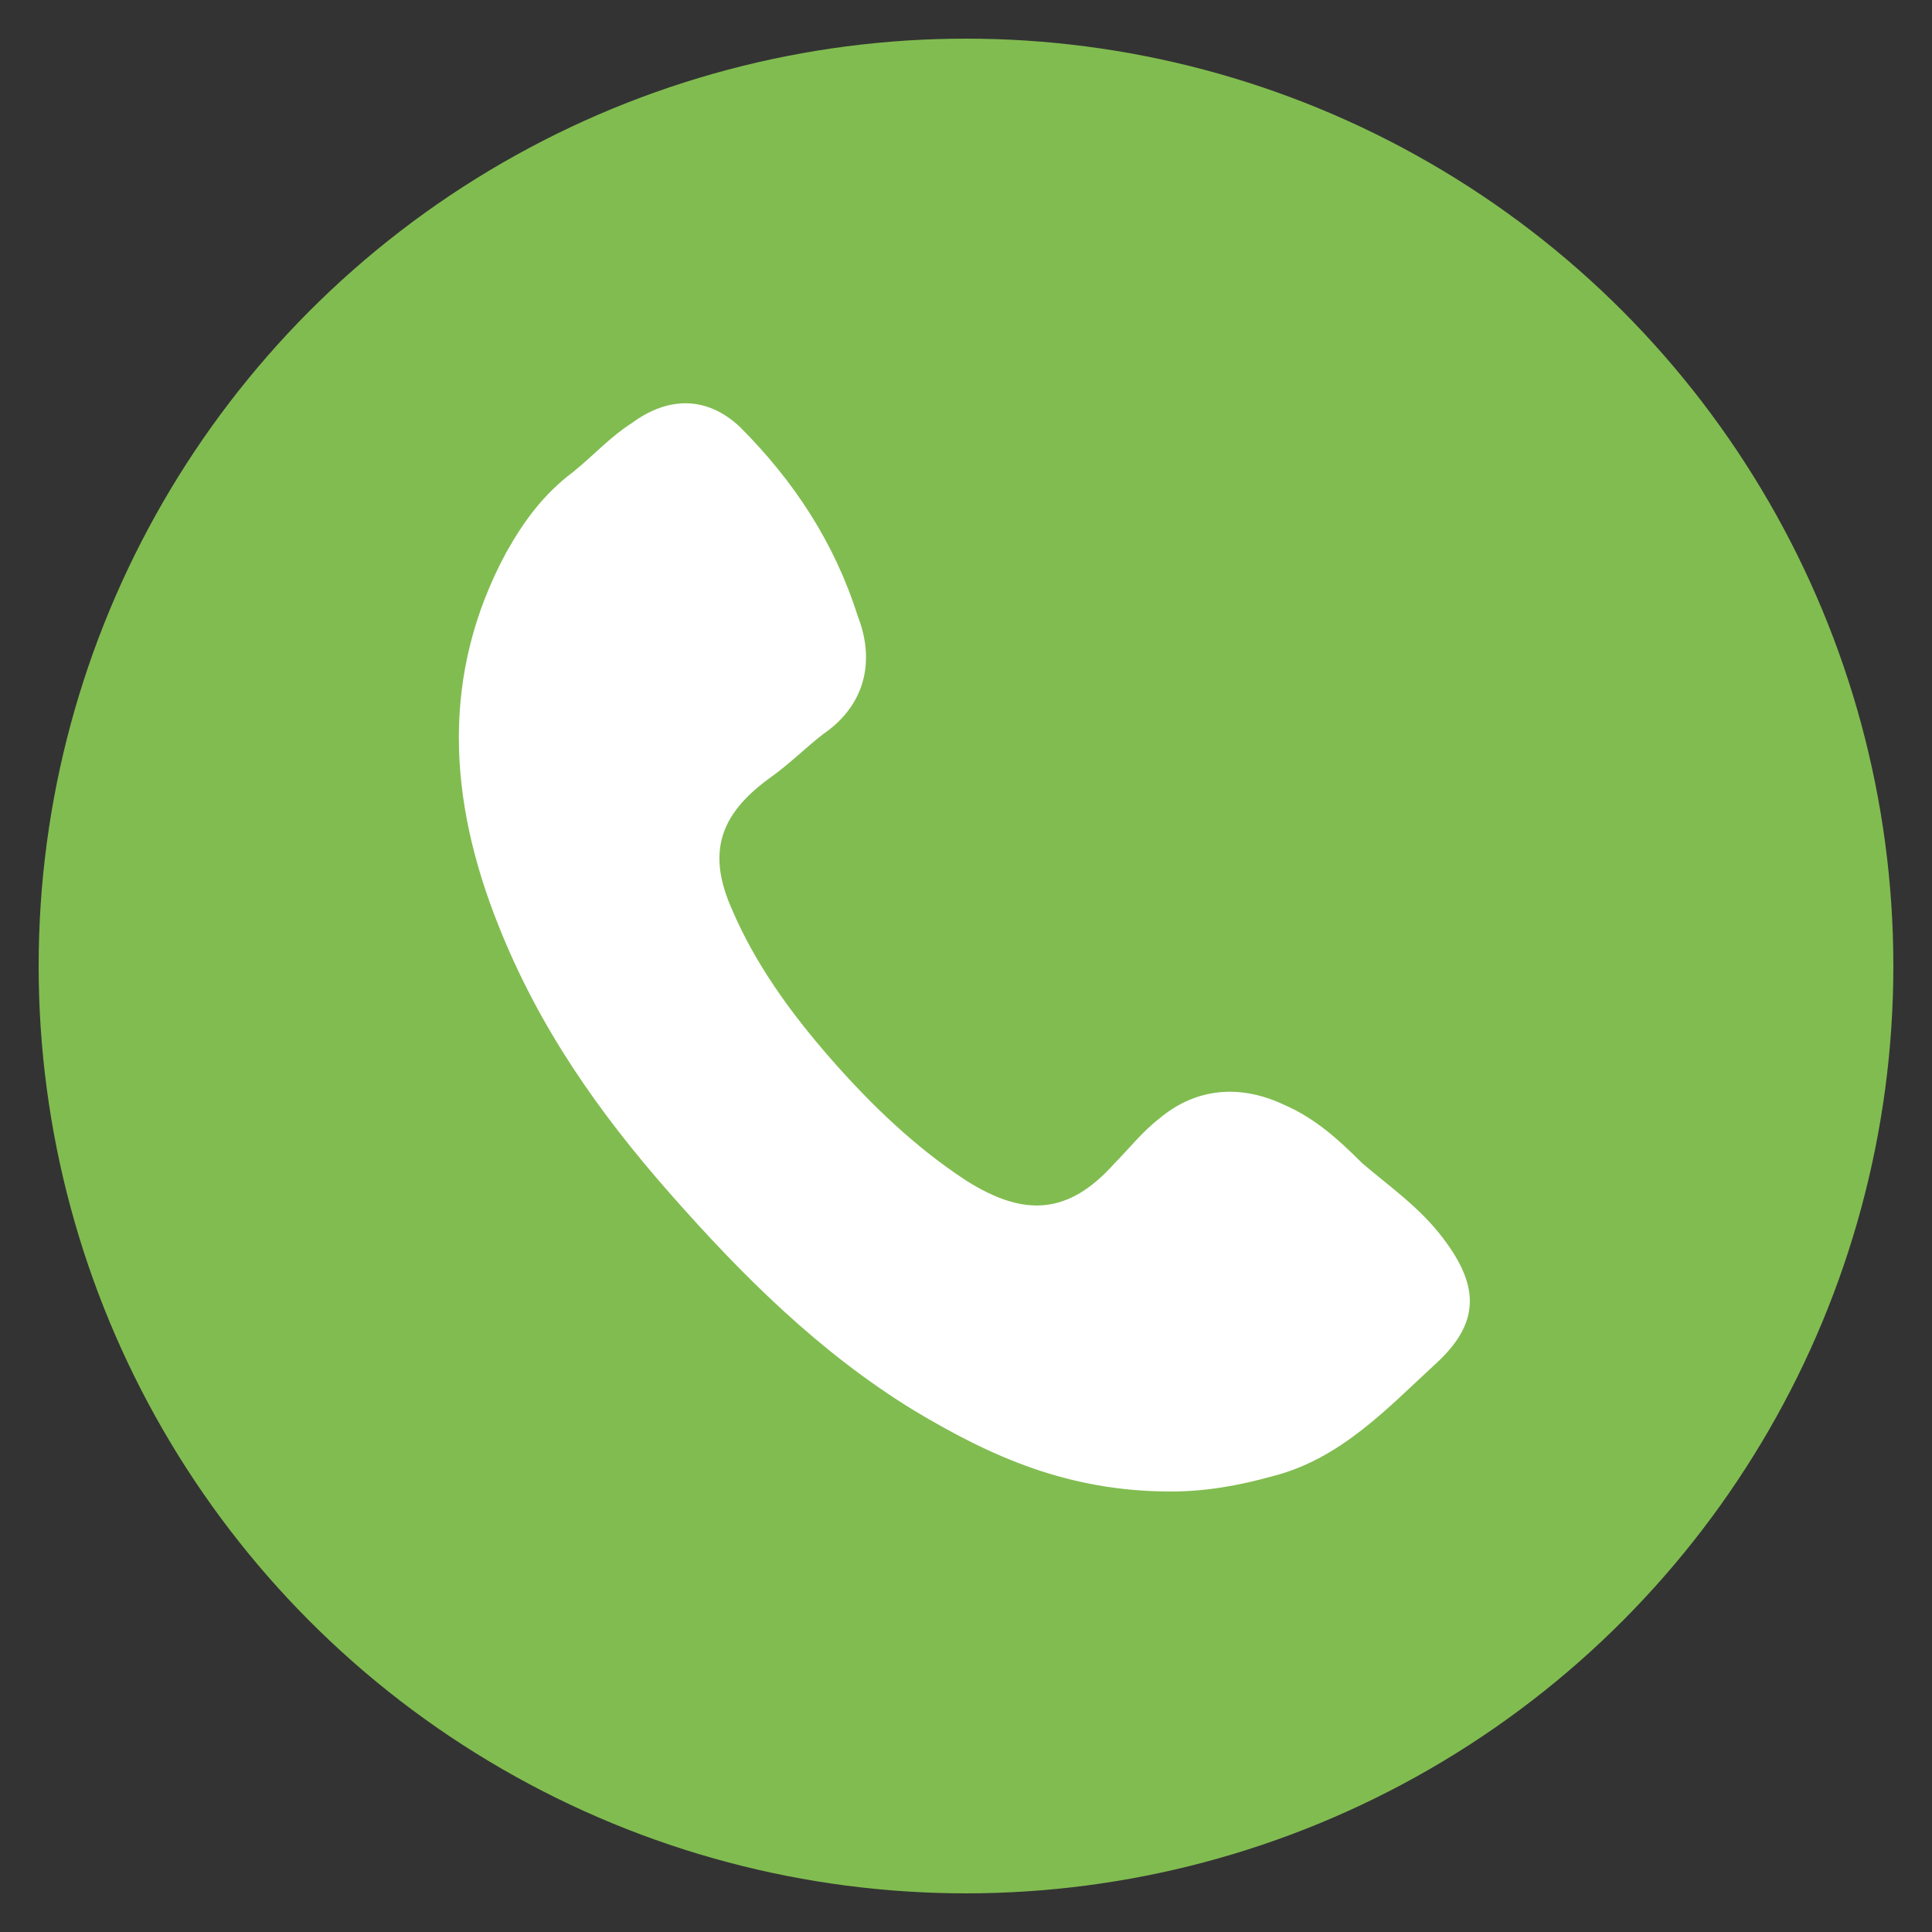 <?xml version="1.0" encoding="utf-8"?>
<!-- Generator: Adobe Illustrator 24.0.1, SVG Export Plug-In . SVG Version: 6.00 Build 0)  -->
<svg version="1.1" id="Layer_1" xmlns="http://www.w3.org/2000/svg" xmlns:xlink="http://www.w3.org/1999/xlink" x="0px" y="0px"
	 viewBox="0 0 100 100" style="enable-background:new 0 0 100 100;" xml:space="preserve">
<rect x="0" y="0" width="100" height="100" fill="#333333" stroke="none"/>
<style type="text/css">
	.st0{fill:#81BC50;}
	.st1{fill:#FFFFFF;}
</style>
<circle class="st0" cx="50" cy="50" r="48"/>
<path class="st1" d="M60.6,77.2c-5.3,0-9.3-1.8-13.3-4.2c-4.9-3-8.9-7-12.6-11.2c-3.7-4.2-6.8-8.6-8.9-13.9c-2.6-6.5-3-13,0.4-19.3
	c0.9-1.6,1.9-3,3.5-4.2c1.1-0.9,1.9-1.8,3-2.5c1.9-1.4,3.9-1.4,5.6,0.2c2.8,2.8,4.9,6,6.1,9.8c0.9,2.3,0.4,4.6-1.8,6.1
	c-0.9,0.7-1.8,1.6-2.8,2.3c-2.6,1.9-3.2,3.9-1.9,6.8c1.2,2.8,3,5.3,5.1,7.7s4.4,4.6,7,6.3c3,1.9,5.3,1.8,7.7-0.9
	c0.7-0.7,1.4-1.6,2.3-2.3c1.9-1.6,4.2-1.8,6.5-0.7c1.6,0.7,2.8,1.8,4,3c1.4,1.2,3,2.3,4.2,3.9c1.9,2.5,1.9,4.4-0.4,6.5
	c-2.5,2.3-4.9,4.9-8.4,5.8C64.1,76.9,62.4,77.2,60.6,77.2z"/>
</svg>
